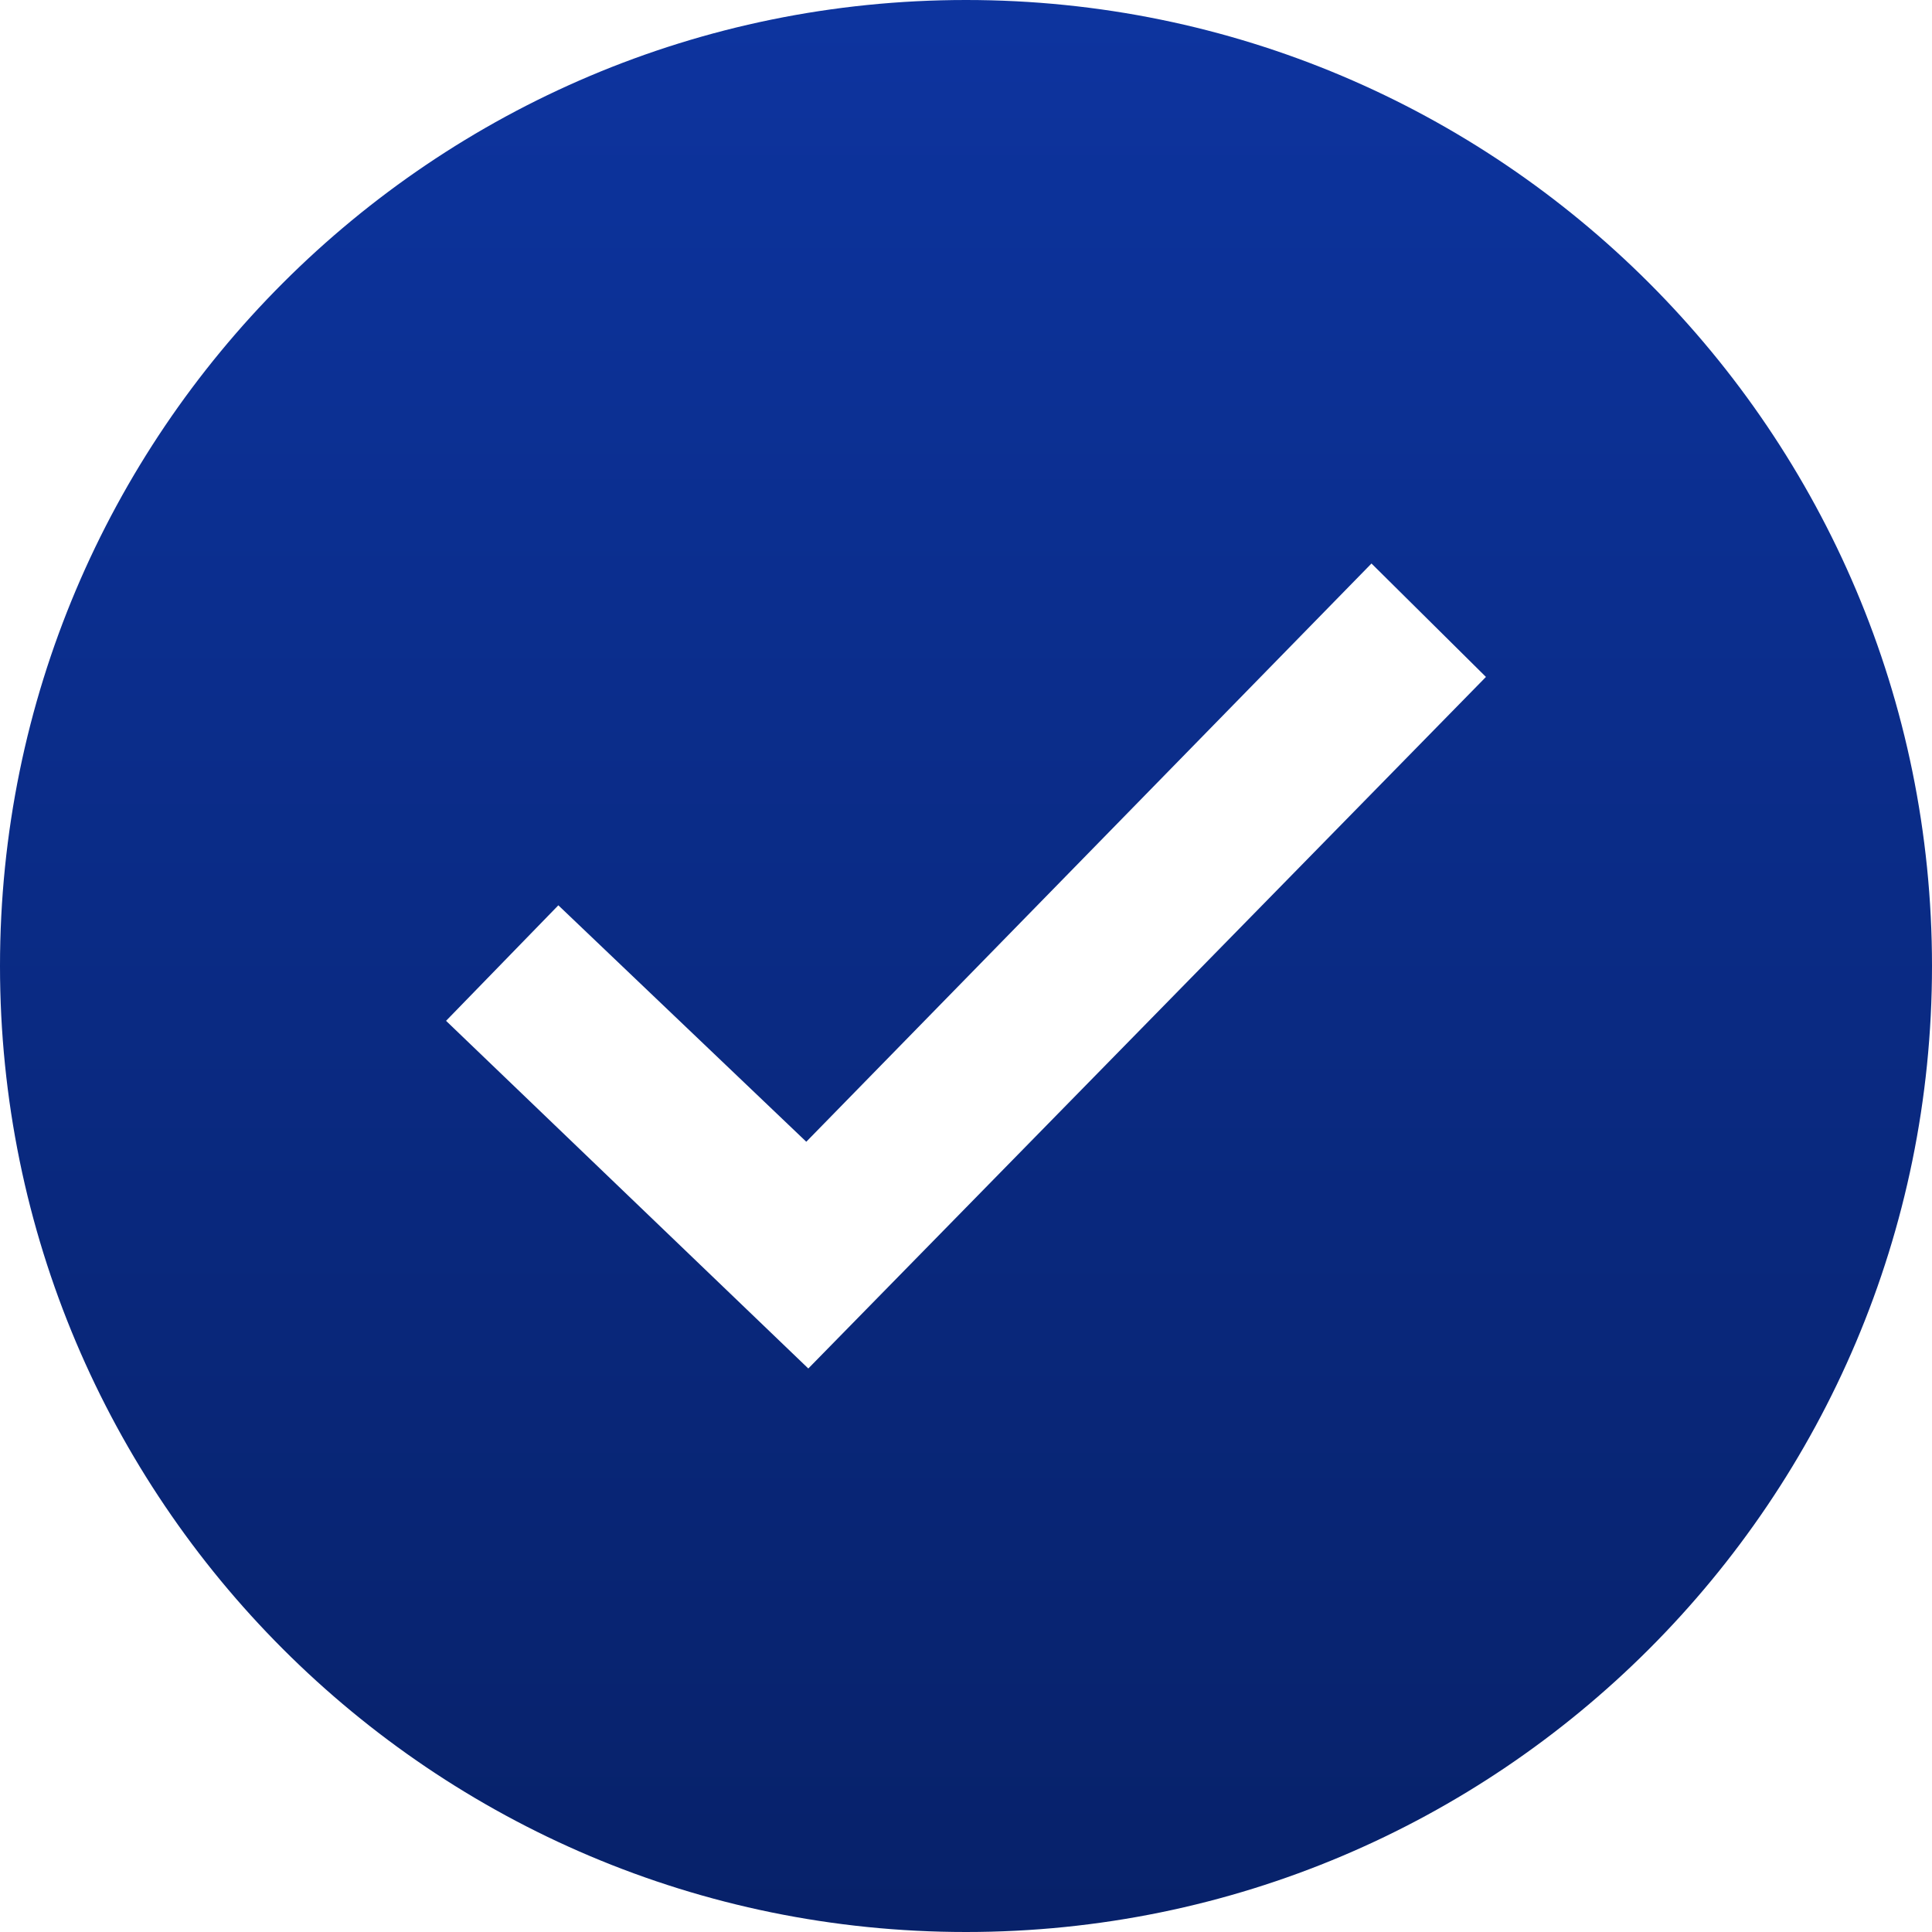 <?xml version="1.0" encoding="UTF-8"?>
<svg width="82px" height="82px" viewBox="0 0 82 82" version="1.1" xmlns="http://www.w3.org/2000/svg" xmlns:xlink="http://www.w3.org/1999/xlink">
    <title>iconmonstr-checkbox-21 (1)</title>
    <defs>
        <linearGradient x1="50%" y1="0%" x2="50%" y2="100%" id="linearGradient-1">
            <stop stop-color="#0D349F" offset="0%"></stop>
            <stop stop-color="#072169" offset="100%"></stop>
        </linearGradient>
    </defs>
    <g id="Page-1" stroke="none" stroke-width="1" fill="none" fill-rule="evenodd">
        <g id="Extra-Large" transform="translate(-1070, -2646)" fill="url(#linearGradient-1)" fill-rule="nonzero">
            <g id="iconmonstr-checkbox-21-(1)" transform="translate(1070, 2646)">
                <path d="M41,0 C18.358,0 0,18.358 0,41 C0,63.642 18.358,82 41,82 C63.642,82 82,63.642 82,41 C82,18.358 63.642,0 41,0 Z M34.307,58.083 L18.932,43.327 L23.698,38.424 L34.221,48.459 L58.21,23.917 L63.068,28.731 L34.307,58.083 Z" id="Shape"></path>
            </g>
        </g>
    </g>
</svg>